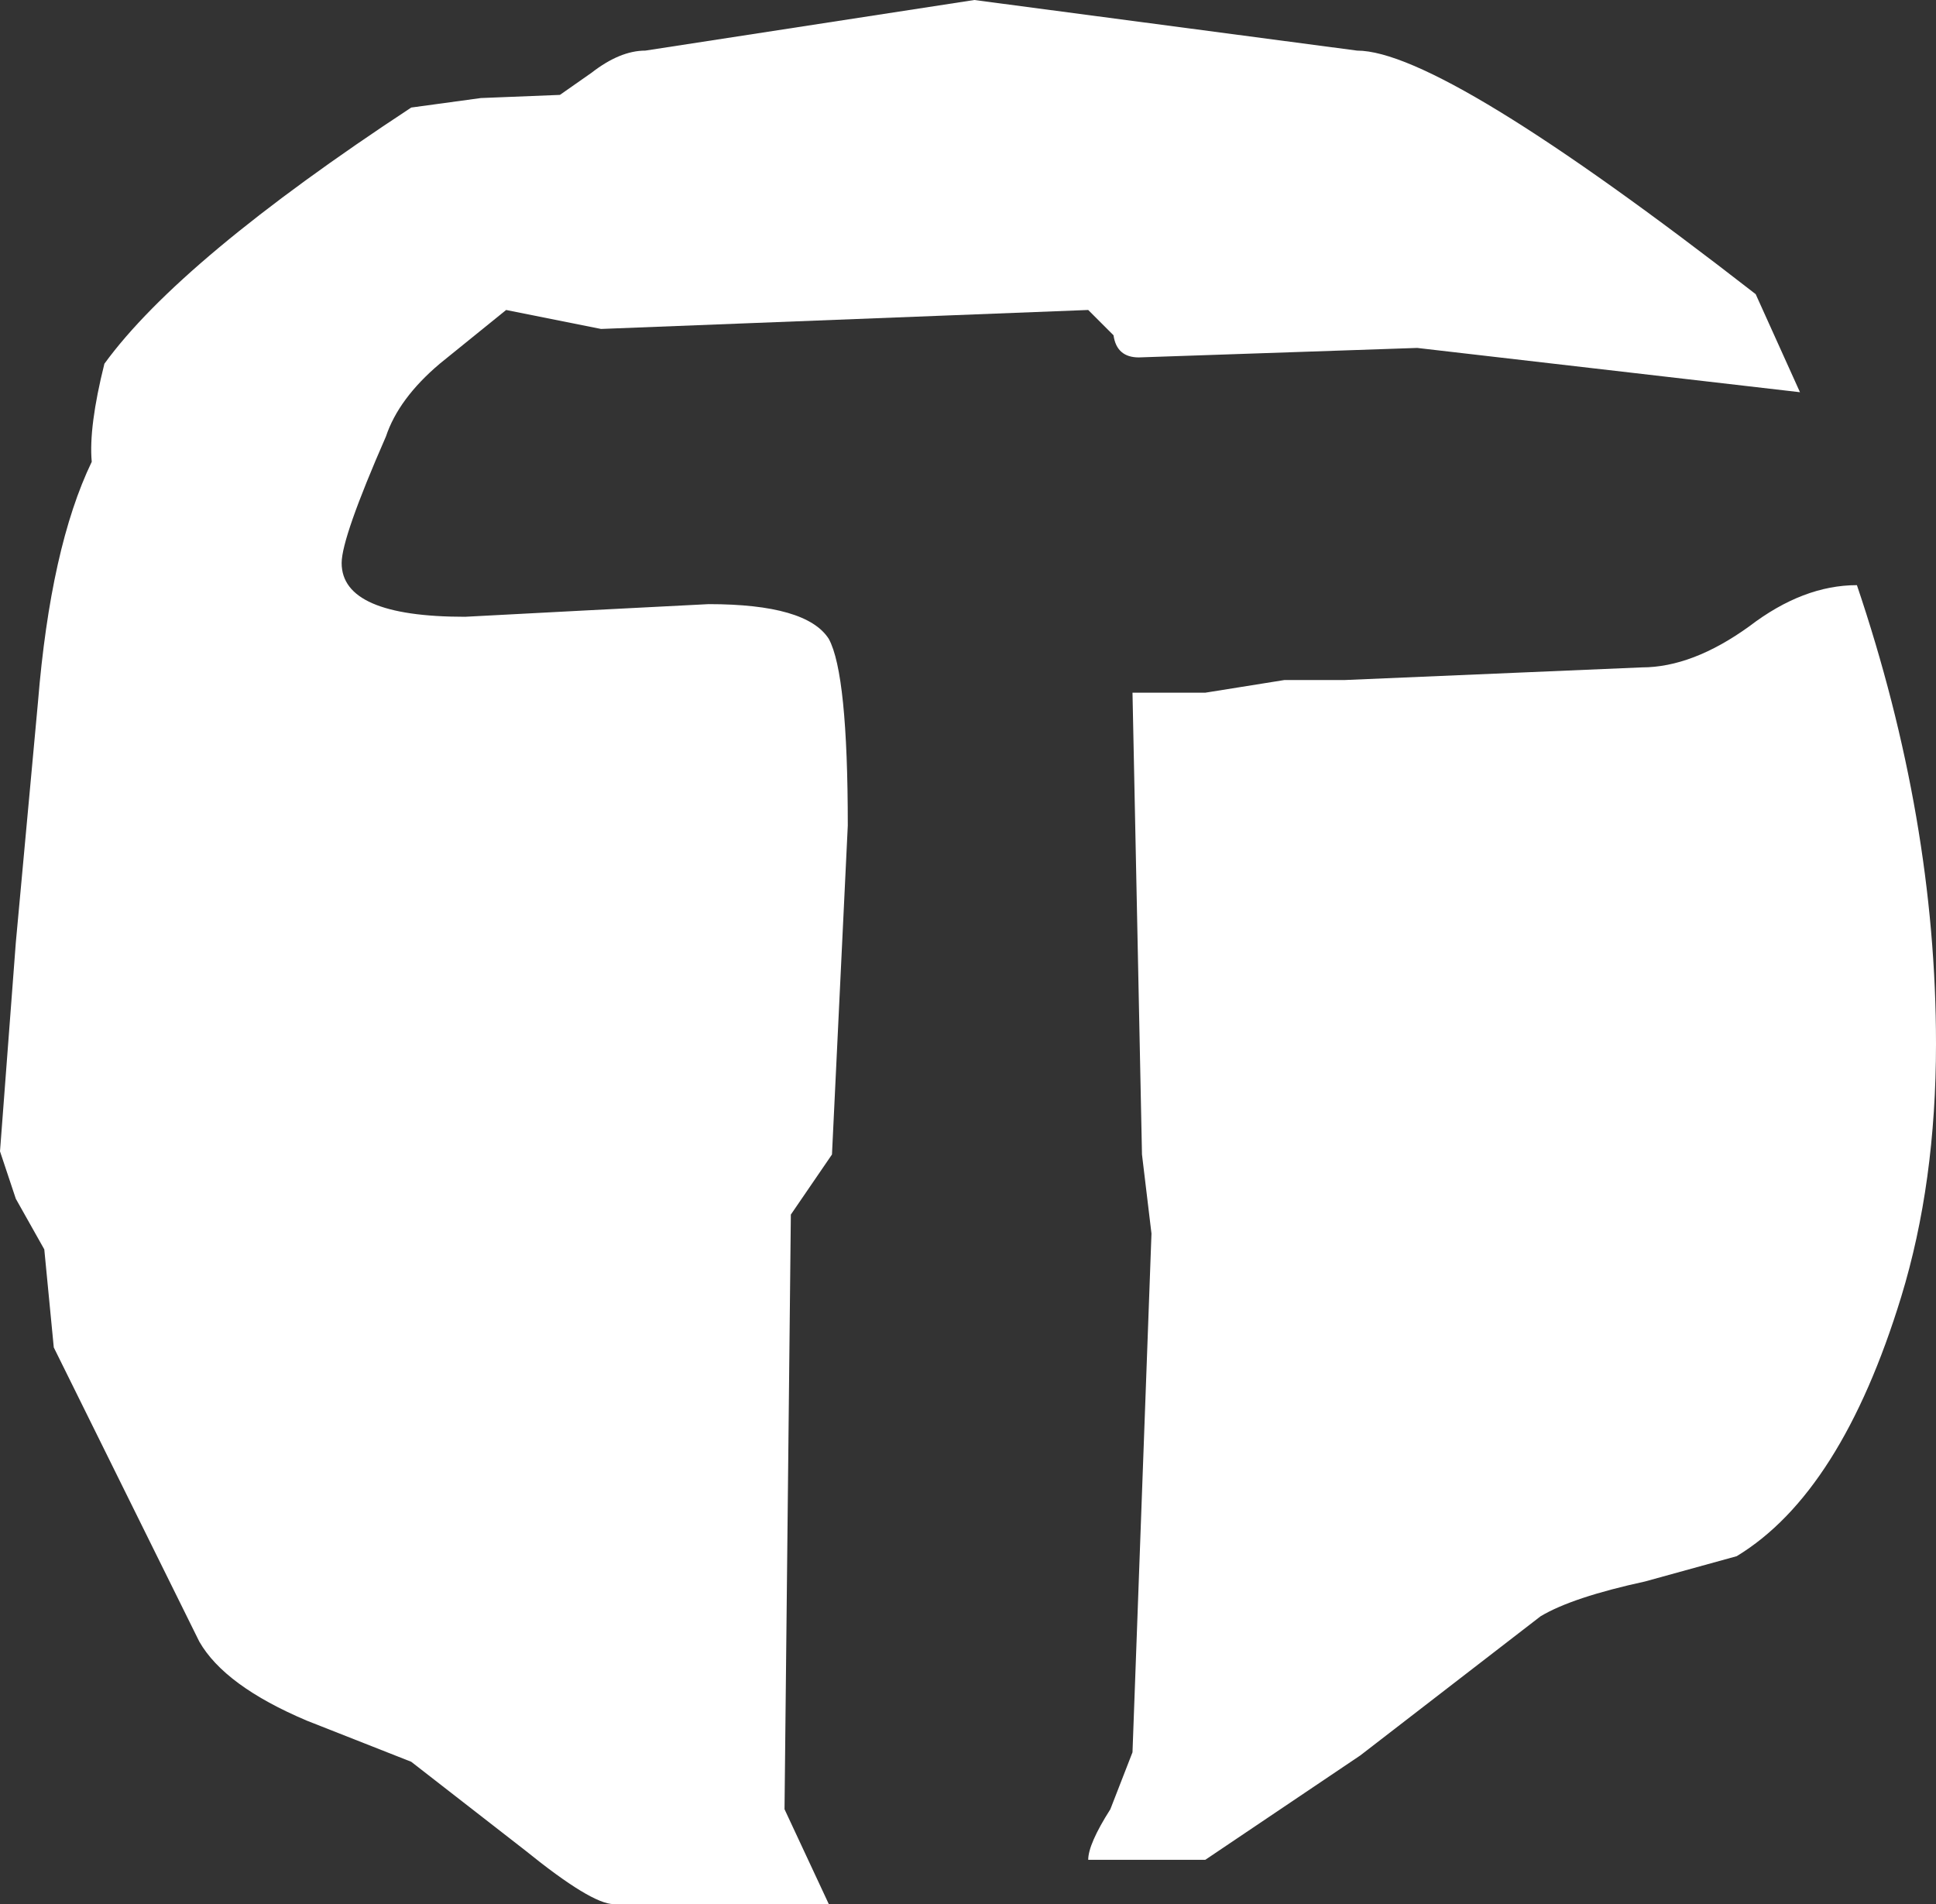 <?xml version="1.0" encoding="UTF-8" standalone="no"?>
<svg xmlns:xlink="http://www.w3.org/1999/xlink" height="30.1px" width="30.6px" xmlns="http://www.w3.org/2000/svg">
  <rect width="100%" height="100%" fill="#333333" stroke="none"/>
  <g transform="matrix(1.0, 0.0, 0.0, 1.0, 0.4, -3.55)">
    <path d="M28.05 9.75 L22.0 9.05 17.6 9.2 Q17.25 9.2 17.2 8.85 L16.8 8.45 9.1 8.75 7.6 8.45 6.55 9.3 Q5.9 9.85 5.7 10.45 5.0 12.05 5.0 12.45 5.0 13.3 6.95 13.3 L8.85 13.2 10.8 13.1 Q12.35 13.1 12.7 13.65 13.0 14.2 13.0 16.6 L12.75 21.8 12.1 22.75 12.0 32.15 12.7 33.65 9.3 33.65 Q8.95 33.65 7.9 32.8 L6.1 31.4 4.45 30.75 Q3.15 30.2 2.75 29.5 L0.45 24.85 0.3 23.3 -0.15 22.5 -0.4 21.75 -0.15 18.45 0.2 14.65 Q0.4 12.2 1.05 10.85 1.0 10.3 1.25 9.3 2.45 7.65 6.1 5.25 L7.2 5.1 8.45 5.05 8.95 4.7 Q9.4 4.35 9.8 4.35 L15.0 3.55 21.05 4.35 Q22.4 4.35 27.35 8.2 L28.05 9.75 M29.65 24.05 Q28.7 27.15 27.05 28.15 L25.6 28.55 Q24.45 28.8 23.95 29.1 L21.1 31.3 18.65 32.95 16.8 32.95 Q16.8 32.7 17.15 32.15 L17.5 31.25 17.8 23.05 17.65 21.8 17.5 14.5 18.65 14.5 19.9 14.3 20.85 14.3 25.55 14.1 Q26.35 14.1 27.25 13.45 28.1 12.8 28.95 12.8 30.2 16.5 30.2 20.05 30.2 22.25 29.65 24.05" fill="#ffffff" fill-rule="evenodd" stroke="none"/>
  </g>
</svg>
